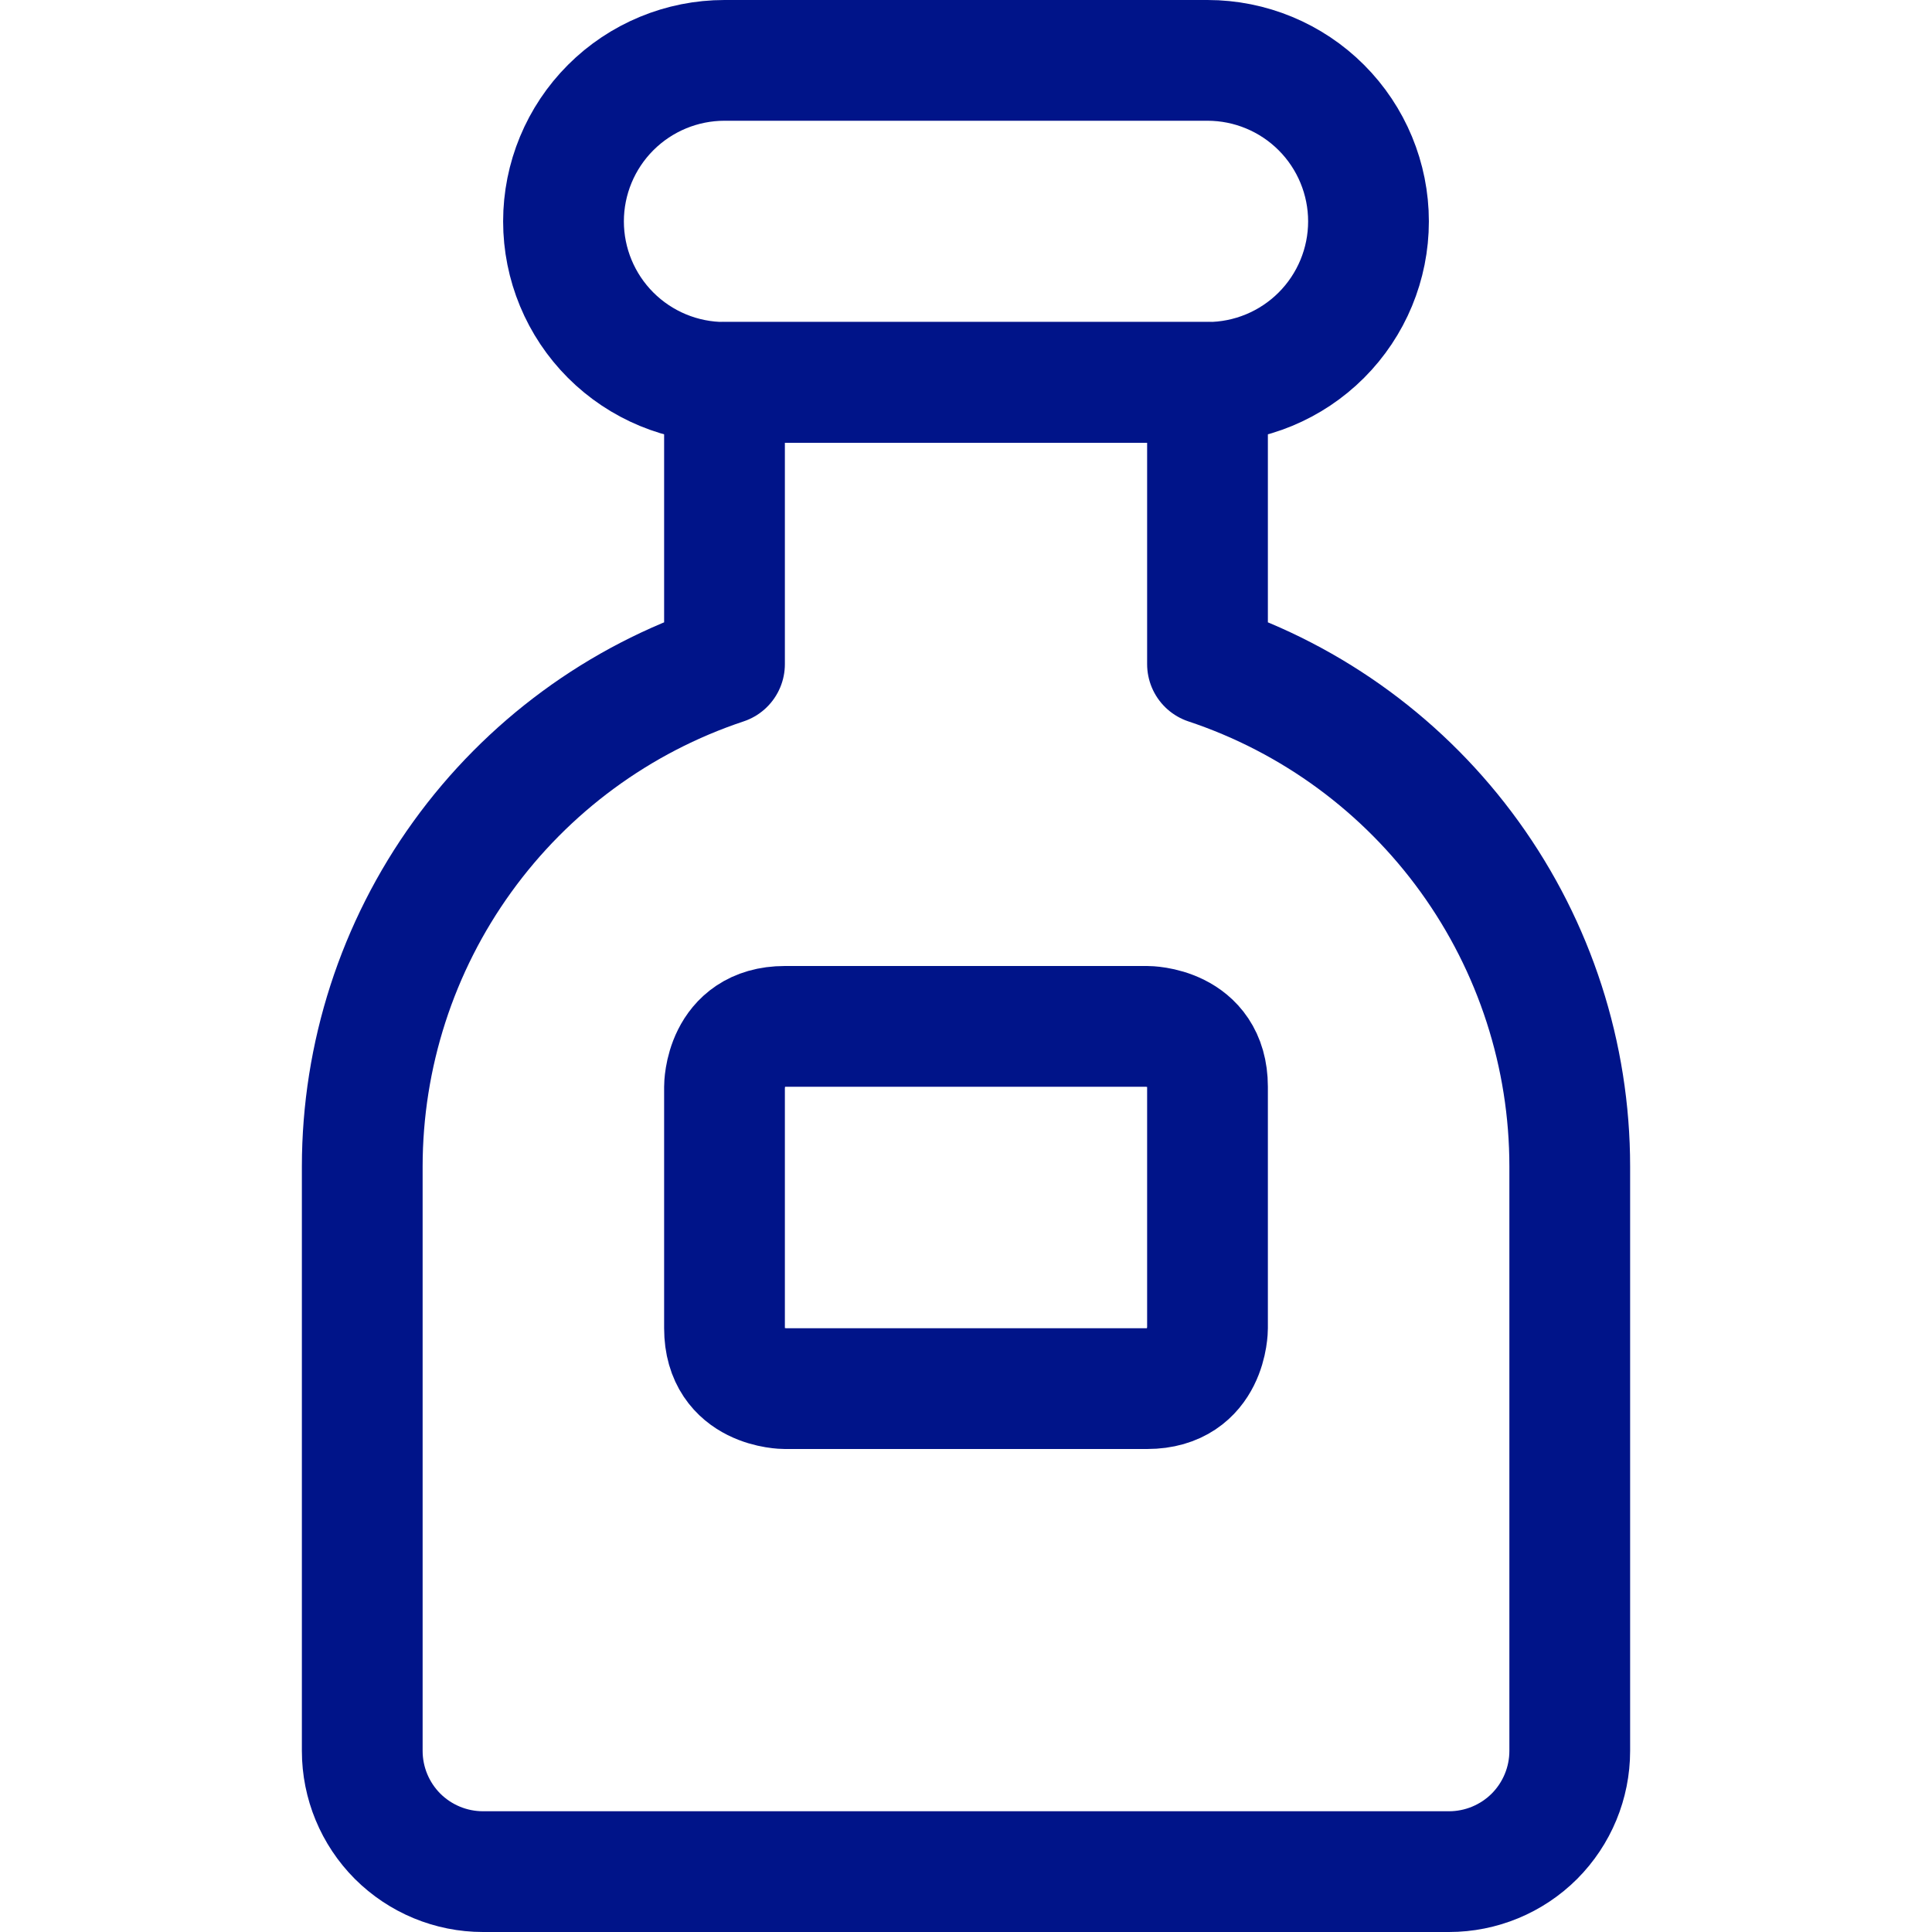 <svg width="24" height="24" viewBox="0 0 24 24" fill="none" xmlns="http://www.w3.org/2000/svg">
<path d="M15 8.25V4.75H9V8.25C7.69 8.686 6.551 9.524 5.743 10.644C4.935 11.764 4.501 13.109 4.5 14.49V21.75C4.5 22.148 4.658 22.529 4.939 22.811C5.221 23.092 5.602 23.25 6 23.25H18C18.398 23.25 18.779 23.092 19.061 22.811C19.342 22.529 19.5 22.148 19.5 21.75V14.49C19.5 13.109 19.065 11.764 18.257 10.644C17.449 9.524 16.31 8.686 15 8.25Z" stroke="#001489" stroke-width="1.5" stroke-linecap="round" stroke-linejoin="round"/>
<path d="M17 2.75C17 3.28 16.789 3.789 16.414 4.164C16.039 4.539 15.53 4.75 15 4.75H9C8.47 4.75 7.961 4.539 7.586 4.164C7.211 3.789 7 3.28 7 2.75C7 2.22 7.211 1.711 7.586 1.336C7.961 0.961 8.47 0.75 9 0.75H15C15.53 0.75 16.039 0.961 16.414 1.336C16.789 1.711 17 2.22 17 2.75Z" stroke="#001489" stroke-width="1.5" stroke-linecap="round" stroke-linejoin="round"/>
<path d="M9.75 12.75H14.25C14.25 12.75 15 12.75 15 13.5V16.5C15 16.5 15 17.25 14.25 17.25H9.75C9.75 17.25 9 17.25 9 16.5V13.5C9 13.5 9 12.75 9.75 12.75Z" stroke="#001489" stroke-width="1.5" stroke-linecap="round" stroke-linejoin="round"/>
</svg>
